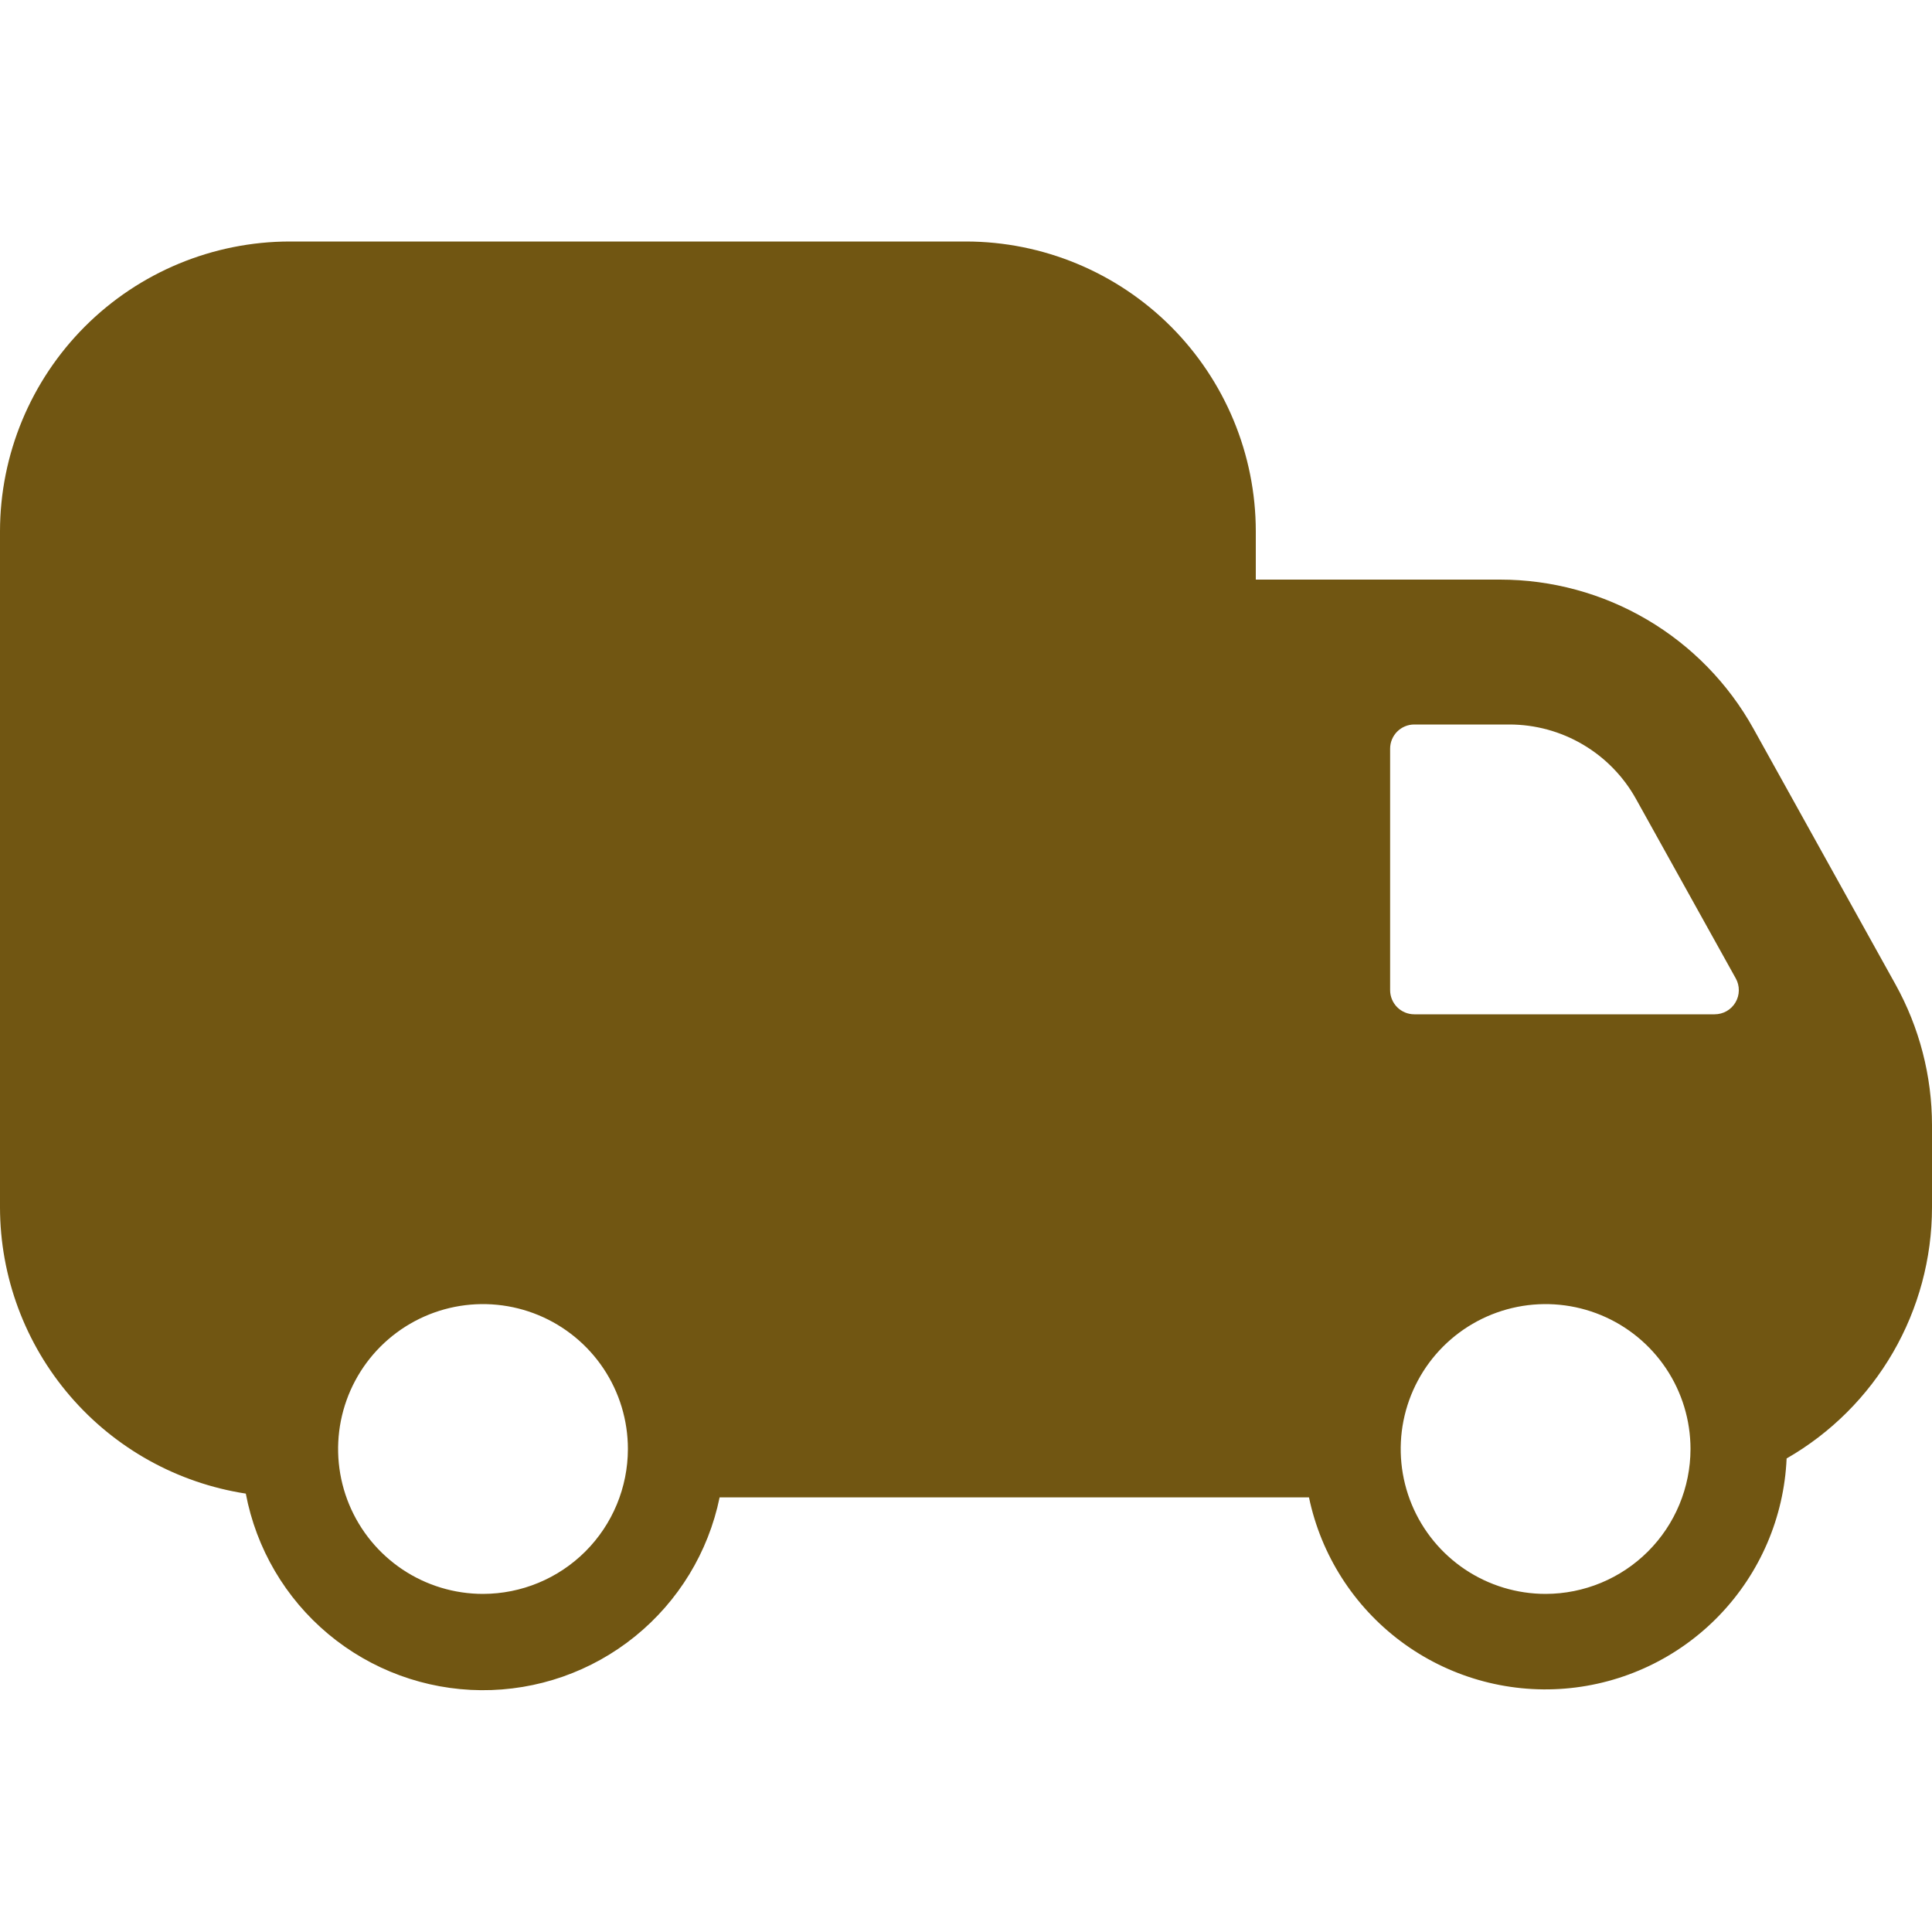 <svg width="80" height="80" viewBox="0 0 80 80" fill="none" xmlns="http://www.w3.org/2000/svg">
<path d="M78.489 40.763L72.606 30.172C71.567 28.302 70.046 26.743 68.202 25.658C66.358 24.573 64.257 24.001 62.117 24H52V22C51.997 18.818 50.731 15.768 48.482 13.518C46.232 11.269 43.182 10.003 40 10H12C8.818 10.003 5.768 11.269 3.518 13.518C1.269 15.768 0.003 18.818 0 22L0 50C0.005 52.864 1.033 55.632 2.9 57.804C4.766 59.977 7.348 61.41 10.178 61.847C10.609 64.122 11.816 66.178 13.593 67.662C15.371 69.147 17.608 69.969 19.924 69.987C22.24 70.005 24.49 69.22 26.291 67.763C28.092 66.307 29.332 64.271 29.798 62.003H54.202C54.701 64.387 56.053 66.507 58.005 67.965C59.956 69.423 62.373 70.118 64.801 69.921C67.229 69.723 69.501 68.646 71.191 66.891C72.881 65.137 73.873 62.826 73.98 60.392C75.808 59.342 77.327 57.828 78.384 56.004C79.441 54.179 79.998 52.108 80 50V46.591C79.998 44.551 79.478 42.546 78.489 40.763ZM20 66C18.813 66 17.653 65.648 16.667 64.989C15.68 64.329 14.911 63.392 14.457 62.296C14.003 61.2 13.884 59.993 14.115 58.83C14.347 57.666 14.918 56.596 15.757 55.757C16.596 54.918 17.666 54.347 18.829 54.115C19.993 53.884 21.2 54.003 22.296 54.457C23.392 54.911 24.329 55.68 24.989 56.667C25.648 57.653 26 58.813 26 60C25.998 61.591 25.366 63.116 24.241 64.241C23.116 65.366 21.591 65.998 20 66ZM64 66C62.813 66 61.653 65.648 60.667 64.989C59.68 64.329 58.911 63.392 58.457 62.296C58.003 61.2 57.884 59.993 58.115 58.83C58.347 57.666 58.918 56.596 59.757 55.757C60.596 54.918 61.666 54.347 62.83 54.115C63.993 53.884 65.2 54.003 66.296 54.457C67.392 54.911 68.329 55.68 68.989 56.667C69.648 57.653 70 58.813 70 60C69.998 61.591 69.366 63.116 68.241 64.241C67.116 65.366 65.591 65.998 64 66ZM70.998 42H58.562C58.297 42 58.043 41.895 57.855 41.707C57.668 41.52 57.562 41.265 57.562 41V31C57.562 30.735 57.668 30.48 57.855 30.293C58.043 30.105 58.297 30 58.562 30H62.5C63.57 30 64.621 30.286 65.543 30.829C66.465 31.371 67.226 32.151 67.745 33.086L71.875 40.514C71.96 40.666 72.003 40.838 72.001 41.013C71.999 41.187 71.951 41.358 71.862 41.508C71.774 41.658 71.647 41.783 71.496 41.869C71.344 41.955 71.173 42 70.998 42Z" fill="#715612"/>
</svg>

